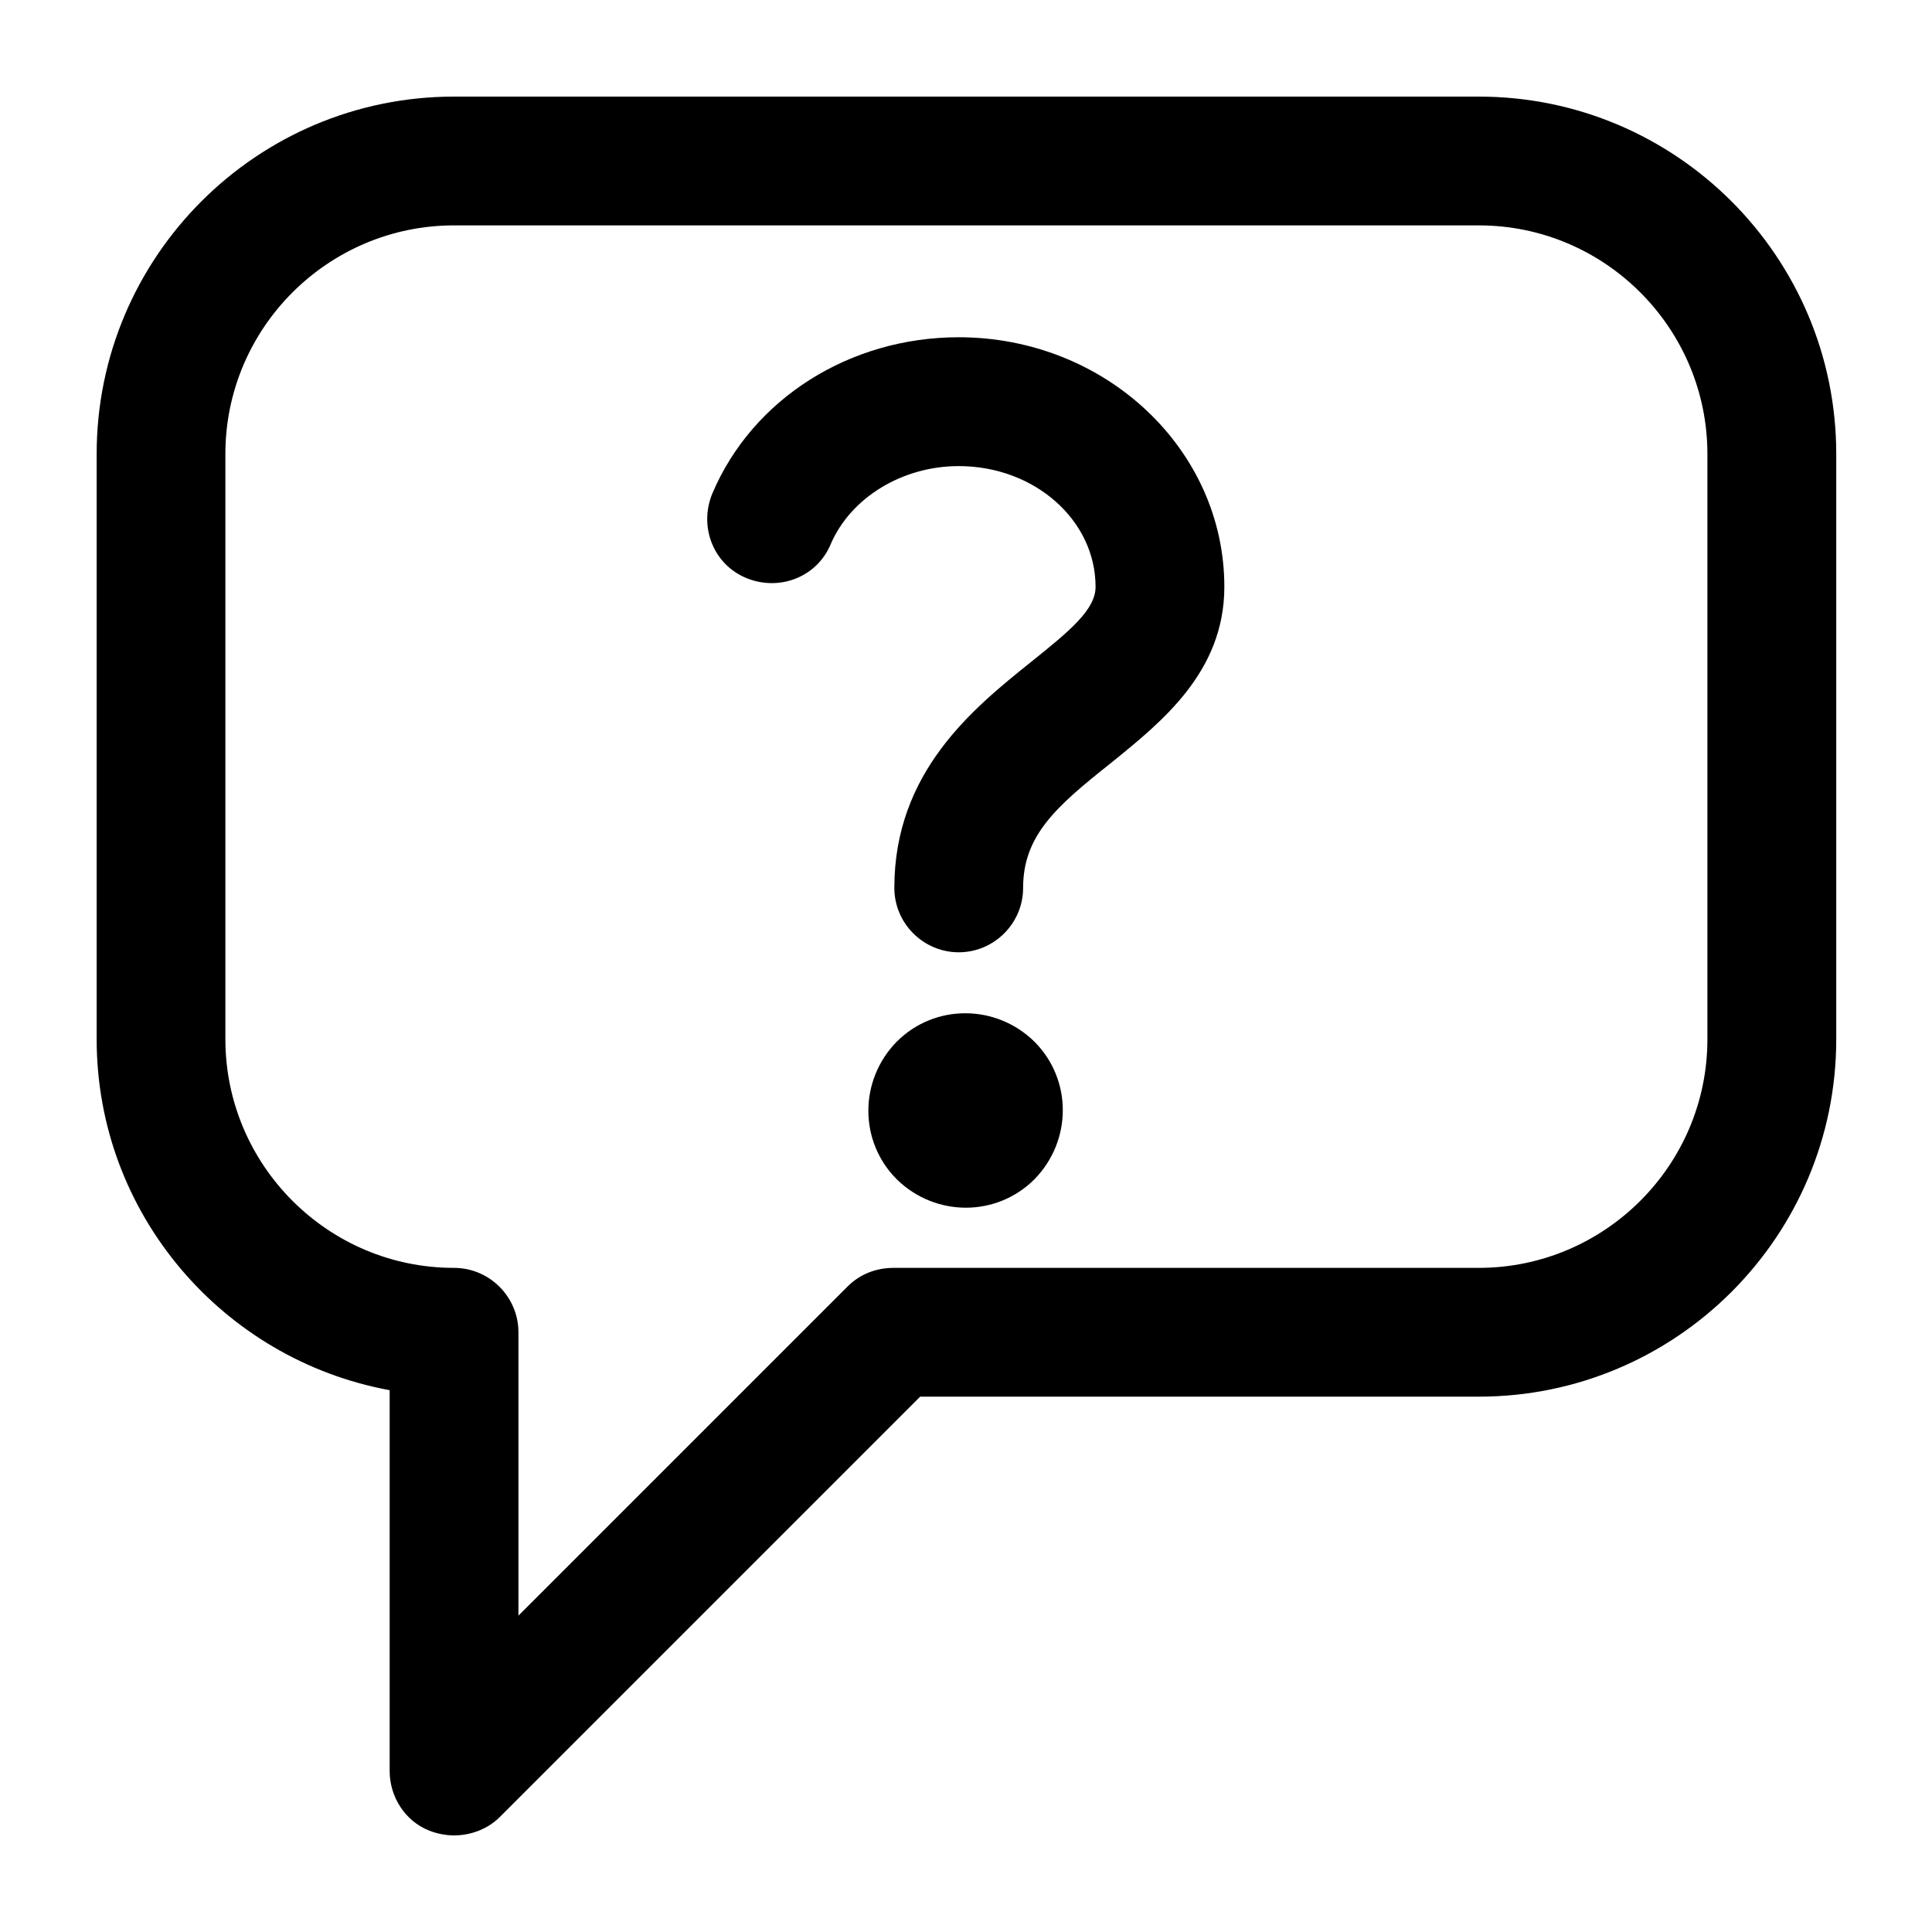 <!-- Generated by IcoMoon.io -->
<svg version="1.1" xmlns="http://www.w3.org/2000/svg" width="32" height="32" viewBox="0 0 32 32">
<path d="M17.133 17.253c0.627 0.627 0.627 1.64 0 2.28-0.627 0.627-1.64 0.627-2.28 0-0.627-0.627-0.627-1.64 0-2.28 0.627-0.627 1.64-0.627 2.28 0z"></path>
<path d="M15.88 15.773c-0.587 0-1.067-0.48-1.067-1.067 0-1.92 1.307-2.973 2.253-3.733 0.667-0.533 1.080-0.88 1.080-1.253 0-1.107-1.013-2-2.267-2-0.933 0-1.787 0.52-2.12 1.293-0.227 0.547-0.853 0.787-1.4 0.56s-0.787-0.853-0.56-1.4c0.667-1.573 2.28-2.587 4.080-2.587 2.427 0 4.4 1.853 4.4 4.133 0 1.413-1.040 2.24-1.88 2.92-0.907 0.72-1.453 1.2-1.453 2.067 0 0.587-0.48 1.067-1.067 1.067z"></path>
<path d="M7.52 30.4c-0.133 0-0.28-0.027-0.413-0.080-0.4-0.16-0.653-0.56-0.653-0.987v-6.307c-2.76-0.507-4.853-2.92-4.853-5.813v-9.693c0-3.267 2.653-5.92 5.92-5.92h16.973c3.267 0 5.92 2.653 5.92 5.92v9.693c0 3.267-2.653 5.92-5.92 5.92h-9.253l-6.96 6.96c-0.2 0.2-0.48 0.307-0.76 0.307zM7.52 3.733c-2.080 0-3.787 1.693-3.787 3.787v9.693c0 2.080 1.693 3.787 3.787 3.787 0.587 0 1.067 0.48 1.067 1.067v4.693l5.453-5.453c0.2-0.2 0.467-0.307 0.76-0.307h9.693c2.080 0 3.787-1.693 3.787-3.787v-9.693c0-2.080-1.693-3.787-3.787-3.787h-16.973z"></path>
</svg>
